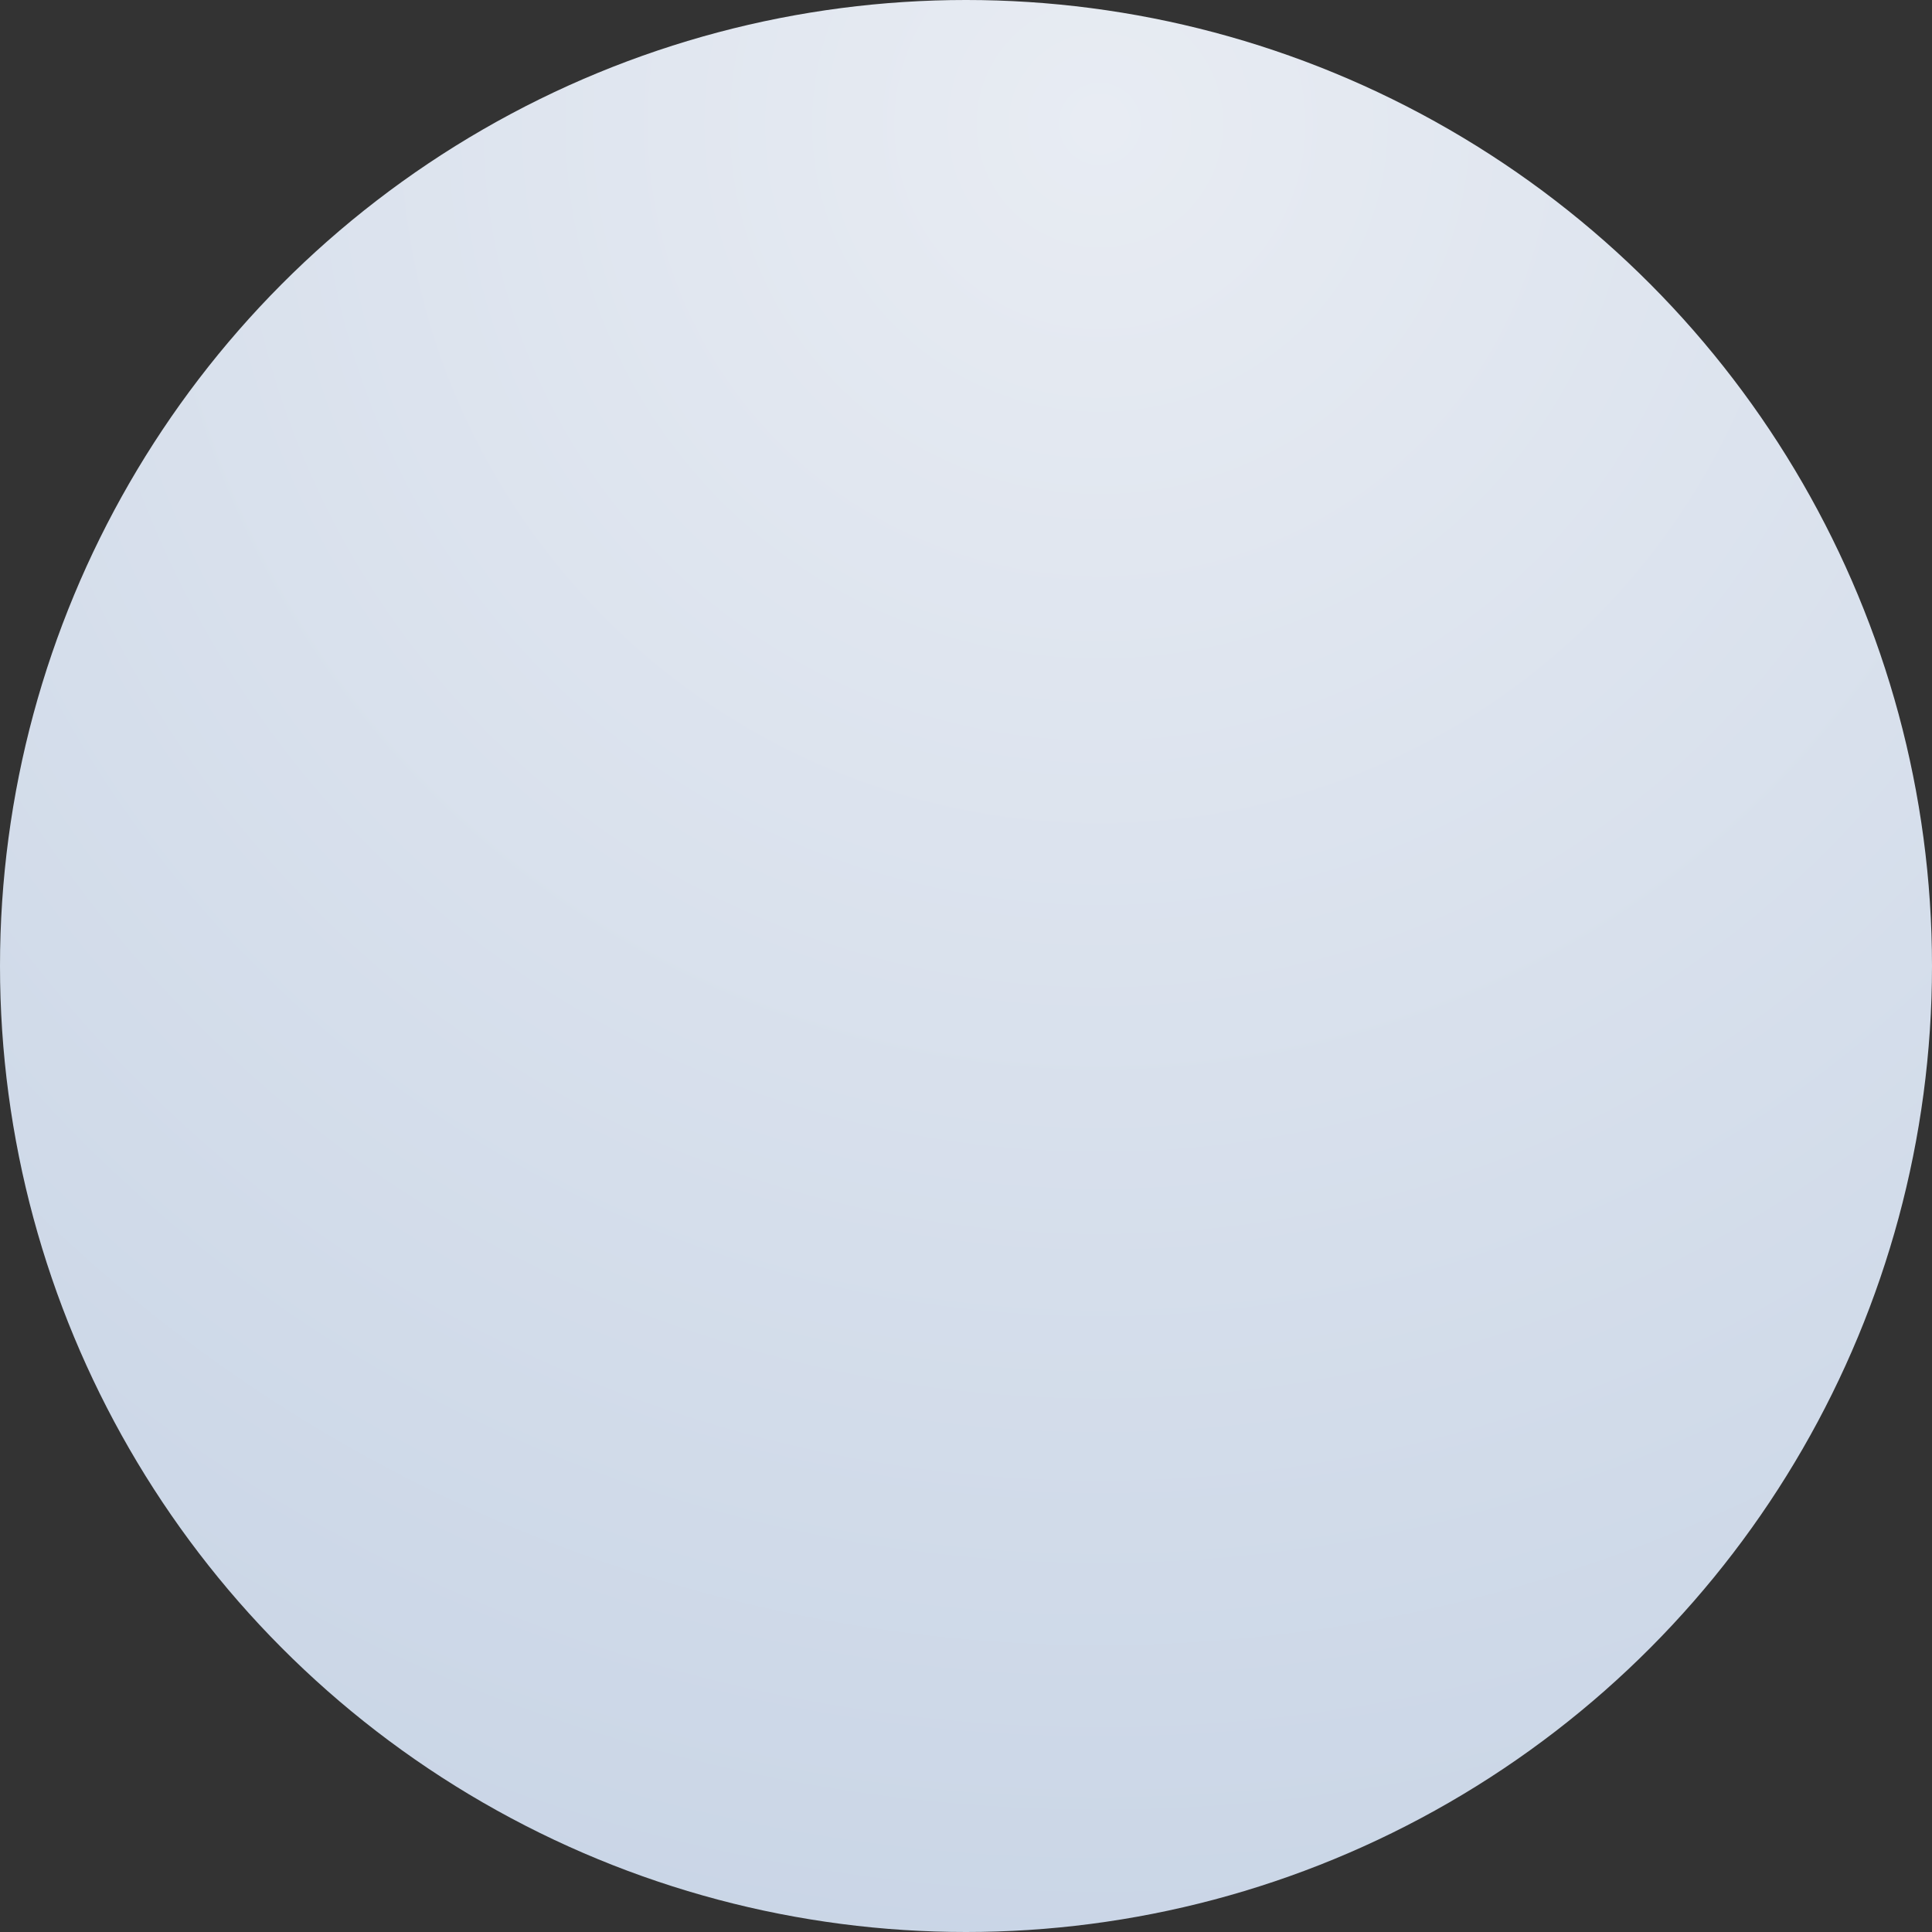 <svg xmlns="http://www.w3.org/2000/svg" xmlns:xlink="http://www.w3.org/1999/xlink" width="63" height="63" viewBox="0 0 63 63">
  <rect x="0" y="0" width="63" height="63" fill="#333333" stroke="none"/>
  <defs>
    <radialGradient id="radial-gradient" cx="0.562" cy="0.059" r="1.6" gradientTransform="matrix(-0.172, 0.985, 0.985, 0.172, 0.601, -0.505)" gradientUnits="objectBoundingBox">
      <stop offset="0" stop-color="#e8ecf3"/>
      <stop offset="0.994" stop-color="#b6c7de"/>
      <stop offset="1" stop-color="#b6c7de"/>
    </radialGradient>
  </defs>
  <circle id="楕円形_1" data-name="楕円形 1" cx="31.5" cy="31.5" r="31.5" fill="url(#radial-gradient)"/>
</svg>
